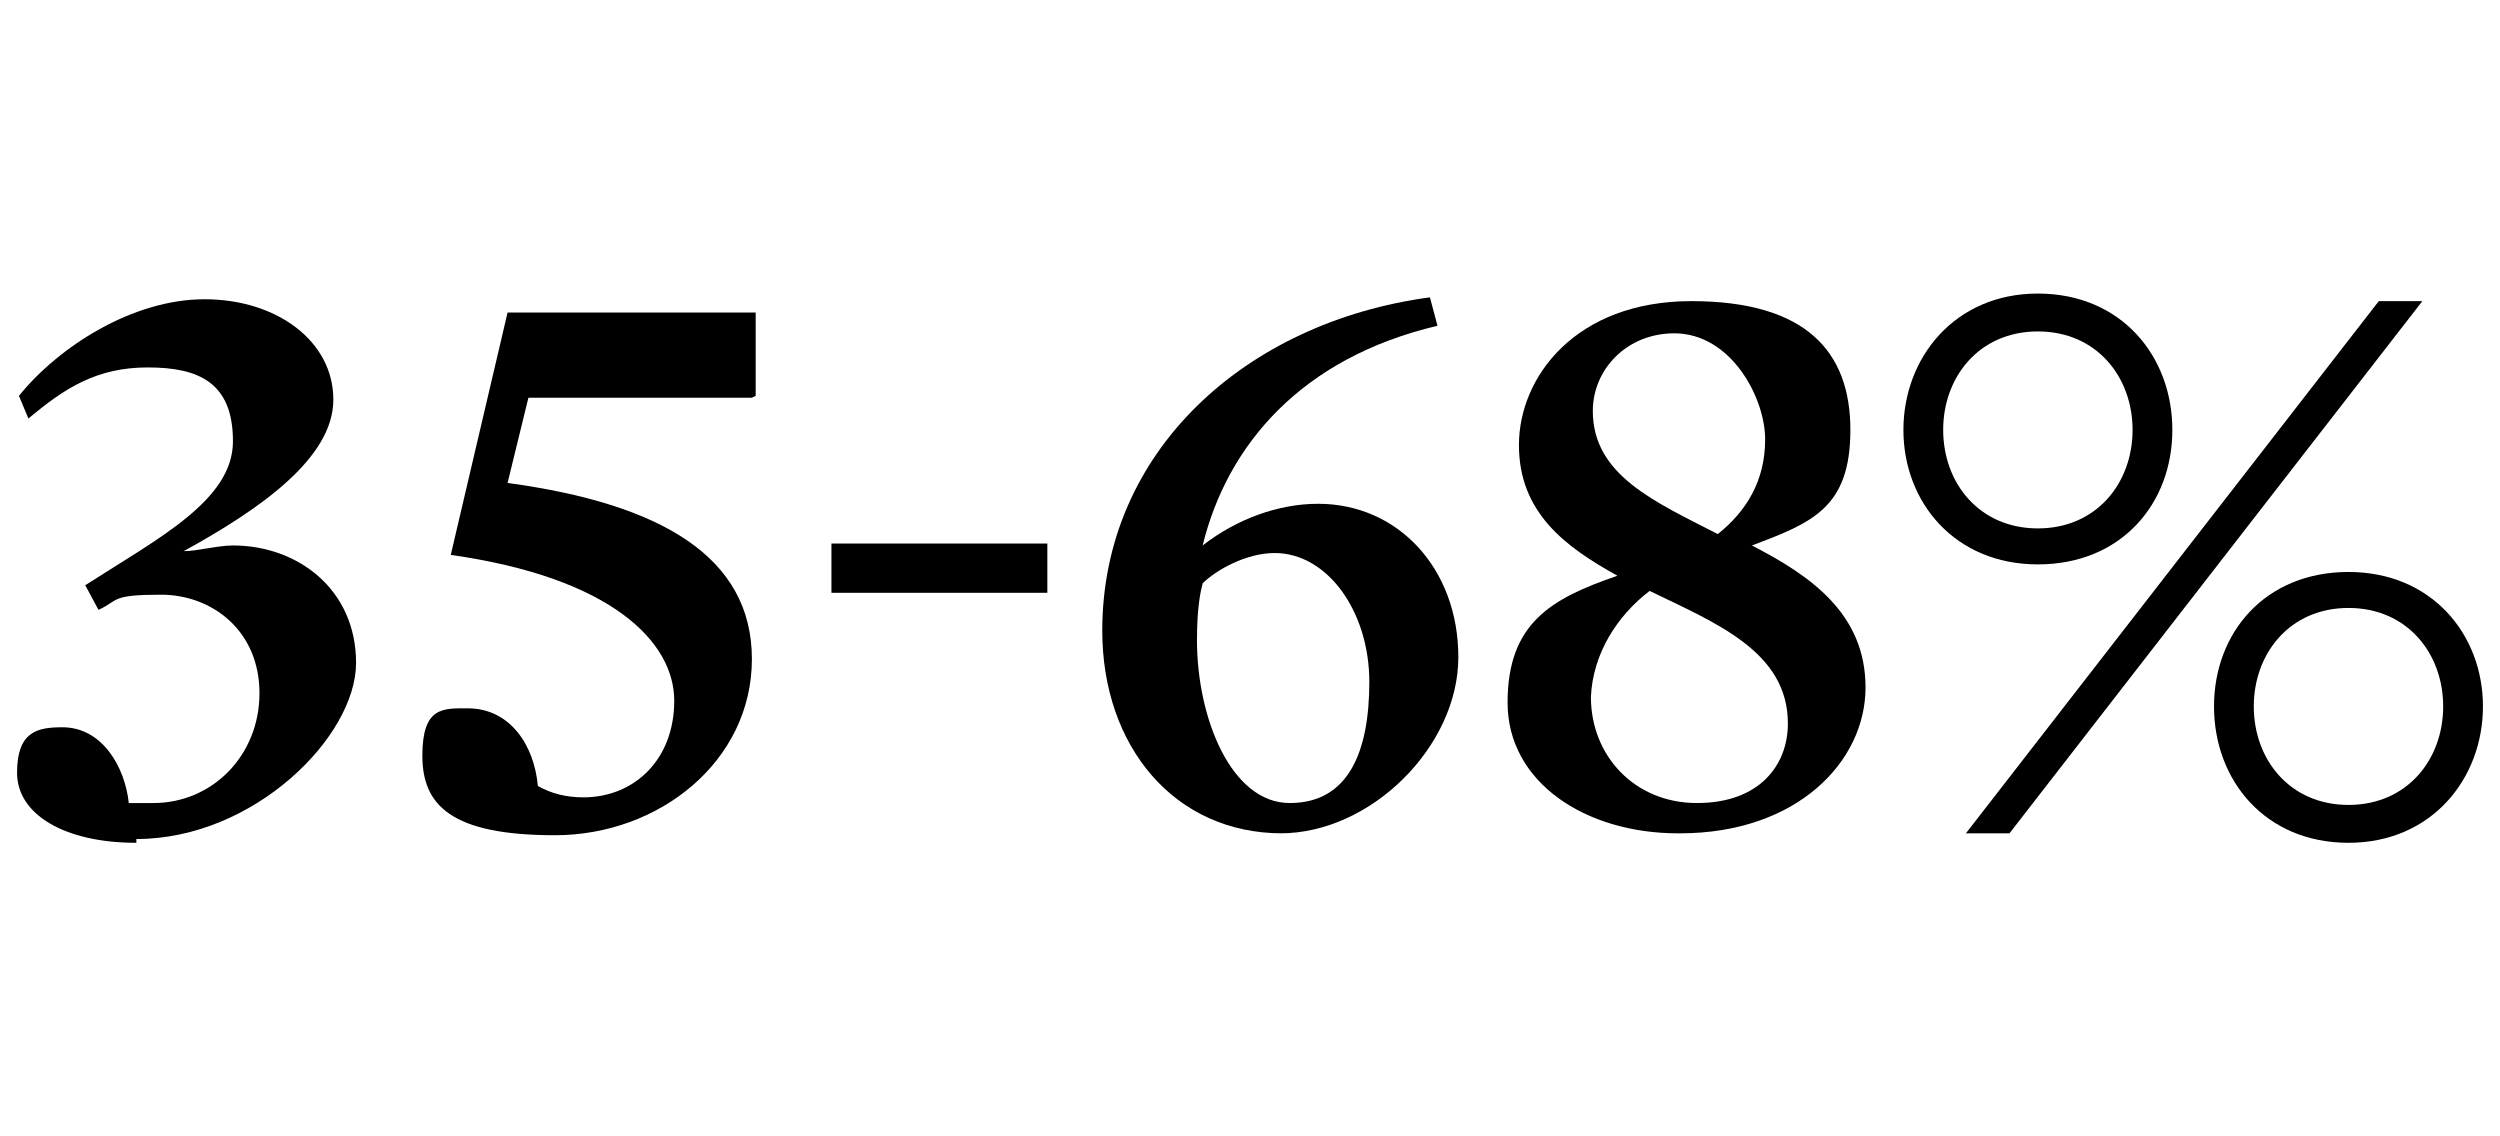 <?xml version="1.0" encoding="UTF-8"?> <svg xmlns="http://www.w3.org/2000/svg" id="Layer_1" data-name="Layer 1" version="1.1" viewBox="0 0 132 60"><defs><style> .cls-1 { fill: #000; stroke-width: 0px; } </style></defs><path class="cls-1" d="M7.2,44.5c-3.8,0-6.3-1.5-6.3-3.7s1.1-2.4,2.4-2.4c2.1,0,3.3,2.1,3.5,4,.3,0,.9,0,1.3,0,3.1,0,5.6-2.5,5.6-5.8s-2.5-5.2-5.2-5.2-2.2.3-3.3.8l-.7-1.3c3.9-2.5,7.8-4.5,7.8-7.6s-1.8-3.9-4.5-3.9-4.4,1.1-6.3,2.7l-.5-1.2c2.1-2.6,6-5.1,9.8-5.1s6.8,2.2,6.8,5.3-3.9,5.8-7.9,8h0c.7,0,1.8-.3,2.6-.3,3.4,0,6.5,2.3,6.5,6.2s-5.4,9.3-11.6,9.3Z"></path><path class="cls-1" d="M39.7,21h-11.8l-1.1,4.5c8.1,1.1,12.9,3.9,12.9,9.3s-4.9,9.3-10.4,9.3-7-1.6-7-4.2,1.1-2.5,2.4-2.5c2.2,0,3.5,1.9,3.7,4.1.7.4,1.5.6,2.4.6,2.7,0,4.8-2,4.8-5.1s-3.3-6.5-11.8-7.7l3-12.8h13.1v4.4Z"></path><path class="cls-1" d="M43.9,31.3v-2.6h11.4v2.6c.1,0-11.4,0-11.4,0Z"></path><path class="cls-1" d="M67.7,44c-5.7,0-9.5-4.6-9.5-10.7,0-9.5,7.6-16.3,17.3-17.6l.4,1.5c-7.2,1.7-11.1,6.3-12.4,11.6h0c1.8-1.4,4-2.2,6.1-2.2,4.2,0,7.4,3.4,7.4,8.1s-4.6,9.3-9.4,9.3ZM67.3,29.2c-1.5,0-3.1.9-3.8,1.6-.1.4-.3,1.2-.3,3,0,4.1,1.8,8.6,4.9,8.6s4.2-2.7,4.2-6.4-2.2-6.8-5-6.8Z"></path><path class="cls-1" d="M88.6,44c-4.9,0-9-2.7-9-6.9s2.3-5.5,5.8-6.7h0c-2.7-1.5-5.2-3.3-5.2-6.9s3-7.6,9.1-7.6,8.4,2.7,8.4,6.8-2,4.9-5.2,6.1h0c3.1,1.6,6,3.6,6,7.5s-3.6,7.7-9.8,7.7ZM87.1,31.2c-1.7,1.3-3,3.3-3.1,5.6,0,3.1,2.3,5.6,5.6,5.6s4.8-2,4.8-4.2c0-3.8-3.8-5.3-7.3-7ZM88.4,17.6c-2.5,0-4.3,1.9-4.3,4.1,0,3.4,3.3,4.8,6.6,6.5,1.5-1.2,2.5-2.8,2.5-5s-1.8-5.6-4.8-5.6Z"></path><path class="cls-1" d="M107.6,29.8c-4.4,0-7.1-3.3-7.1-7.1s2.7-7.2,7.1-7.2,7.1,3.3,7.1,7.2-2.7,7.1-7.1,7.1ZM107.6,17.5c-3.1,0-5,2.4-5,5.2s1.9,5.2,5,5.2,5-2.4,5-5.2-1.9-5.2-5-5.2ZM106.1,44h-2.3l21.8-28.1h2.3l-21.8,28.1ZM124,44.5c-4.4,0-7.1-3.3-7.1-7.2s2.7-7.1,7.1-7.1,7.1,3.3,7.1,7.1-2.7,7.2-7.1,7.2ZM124,32.1c-3.1,0-5,2.4-5,5.2s1.9,5.2,5,5.2,5-2.4,5-5.2-1.9-5.2-5-5.2Z"></path></svg> 